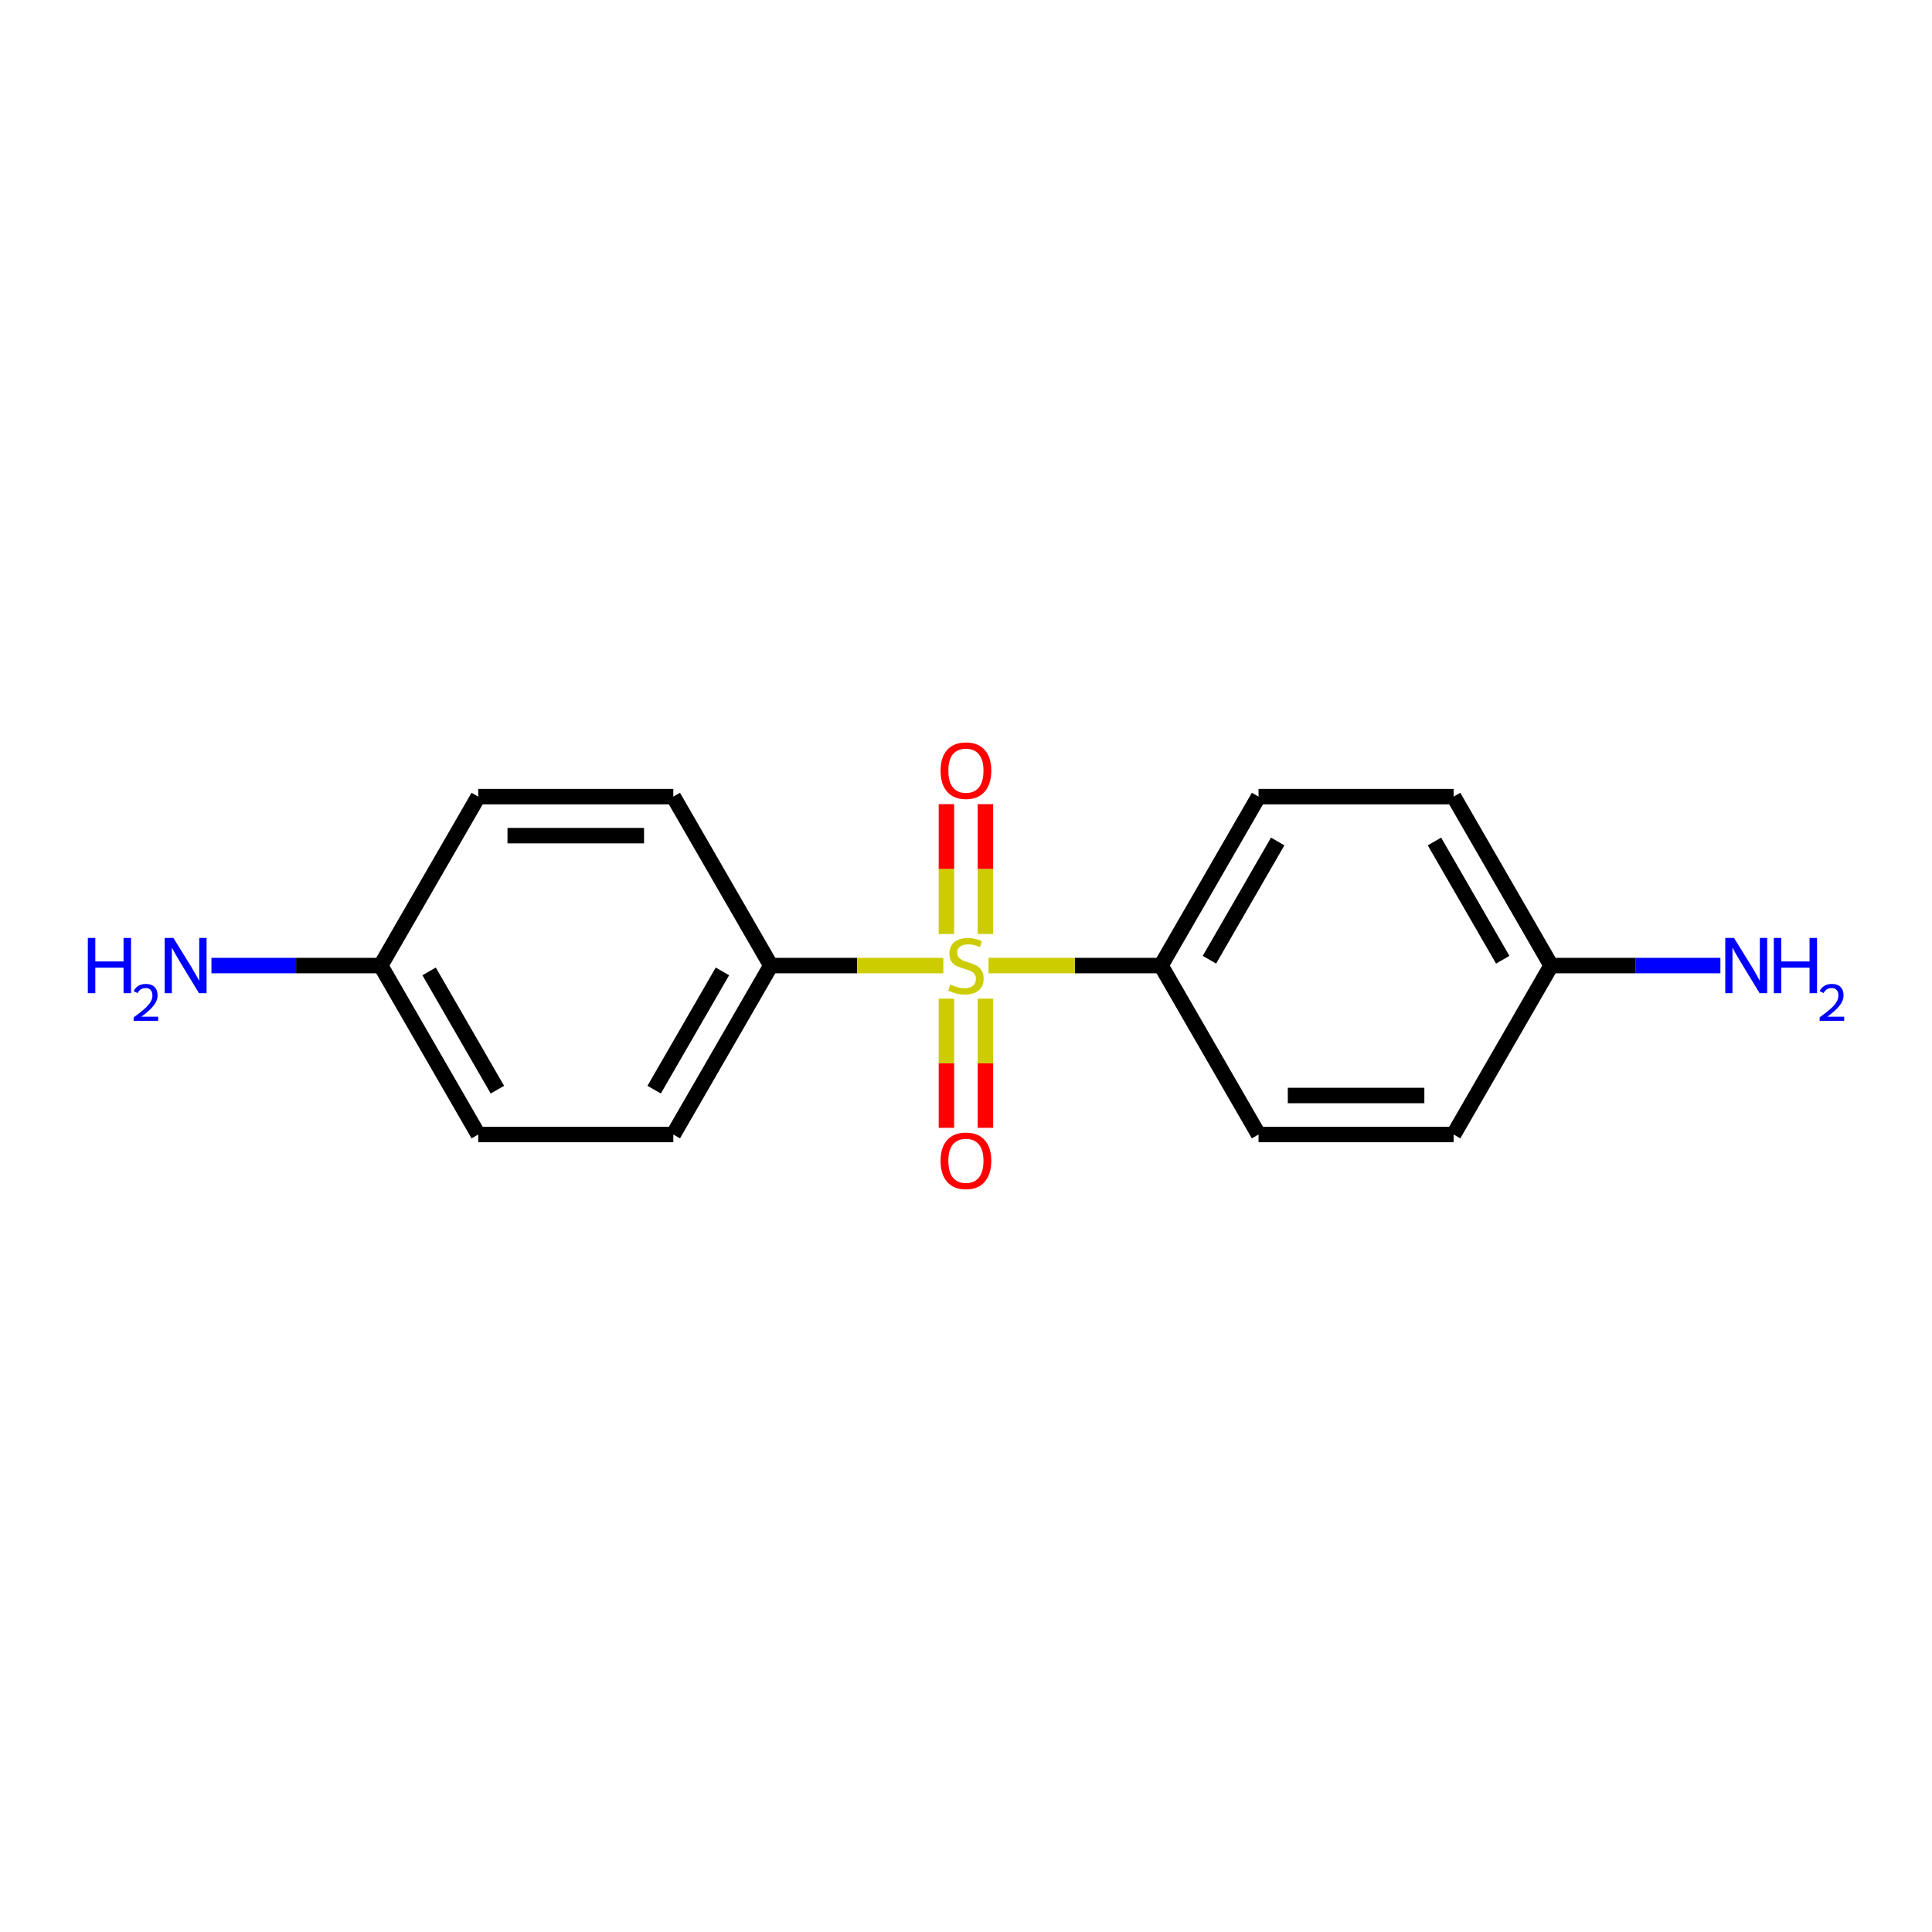 <?xml version='1.0' encoding='iso-8859-1'?>
<svg version='1.1' baseProfile='full'
              xmlns='http://www.w3.org/2000/svg'
                      xmlns:rdkit='http://www.rdkit.org/xml'
                      xmlns:xlink='http://www.w3.org/1999/xlink'
                  xml:space='preserve'
width='250px' height='250px' viewBox='0 0 250 250'>
<!-- END OF HEADER -->
<rect style='opacity:1.0;fill:#FFFFFF;stroke:none' width='250' height='250' x='0' y='0'> </rect>
<path class='bond-0 atom-0 atom-4' d='M 188.097,146.805 L 162.854,146.805' style='fill:none;fill-rule:evenodd;stroke:#000000;stroke-width:2.0px;stroke-linecap:butt;stroke-linejoin:miter;stroke-opacity:1' />
<path class='bond-0 atom-0 atom-4' d='M 184.311,141.757 L 166.641,141.757' style='fill:none;fill-rule:evenodd;stroke:#000000;stroke-width:2.0px;stroke-linecap:butt;stroke-linejoin:miter;stroke-opacity:1' />
<path class='bond-1 atom-0 atom-8' d='M 188.097,146.805 L 200.718,124.944' style='fill:none;fill-rule:evenodd;stroke:#000000;stroke-width:2.0px;stroke-linecap:butt;stroke-linejoin:miter;stroke-opacity:1' />
<path class='bond-2 atom-1 atom-5' d='M 188.097,103.084 L 162.854,103.084' style='fill:none;fill-rule:evenodd;stroke:#000000;stroke-width:2.0px;stroke-linecap:butt;stroke-linejoin:miter;stroke-opacity:1' />
<path class='bond-3 atom-1 atom-8' d='M 188.097,103.084 L 200.718,124.944' style='fill:none;fill-rule:evenodd;stroke:#000000;stroke-width:2.0px;stroke-linecap:butt;stroke-linejoin:miter;stroke-opacity:1' />
<path class='bond-3 atom-1 atom-8' d='M 185.618,108.887 L 194.453,124.19' style='fill:none;fill-rule:evenodd;stroke:#000000;stroke-width:2.0px;stroke-linecap:butt;stroke-linejoin:miter;stroke-opacity:1' />
<path class='bond-4 atom-2 atom-6' d='M 61.883,103.084 L 87.126,103.084' style='fill:none;fill-rule:evenodd;stroke:#000000;stroke-width:2.0px;stroke-linecap:butt;stroke-linejoin:miter;stroke-opacity:1' />
<path class='bond-4 atom-2 atom-6' d='M 65.669,108.132 L 83.339,108.132' style='fill:none;fill-rule:evenodd;stroke:#000000;stroke-width:2.0px;stroke-linecap:butt;stroke-linejoin:miter;stroke-opacity:1' />
<path class='bond-5 atom-2 atom-9' d='M 61.883,103.084 L 49.261,124.944' style='fill:none;fill-rule:evenodd;stroke:#000000;stroke-width:2.0px;stroke-linecap:butt;stroke-linejoin:miter;stroke-opacity:1' />
<path class='bond-6 atom-3 atom-7' d='M 61.883,146.805 L 87.126,146.805' style='fill:none;fill-rule:evenodd;stroke:#000000;stroke-width:2.0px;stroke-linecap:butt;stroke-linejoin:miter;stroke-opacity:1' />
<path class='bond-7 atom-3 atom-9' d='M 61.883,146.805 L 49.261,124.944' style='fill:none;fill-rule:evenodd;stroke:#000000;stroke-width:2.0px;stroke-linecap:butt;stroke-linejoin:miter;stroke-opacity:1' />
<path class='bond-7 atom-3 atom-9' d='M 64.362,141.002 L 55.527,125.699' style='fill:none;fill-rule:evenodd;stroke:#000000;stroke-width:2.0px;stroke-linecap:butt;stroke-linejoin:miter;stroke-opacity:1' />
<path class='bond-8 atom-4 atom-10' d='M 162.854,146.805 L 150.233,124.944' style='fill:none;fill-rule:evenodd;stroke:#000000;stroke-width:2.0px;stroke-linecap:butt;stroke-linejoin:miter;stroke-opacity:1' />
<path class='bond-9 atom-5 atom-10' d='M 162.854,103.084 L 150.233,124.944' style='fill:none;fill-rule:evenodd;stroke:#000000;stroke-width:2.0px;stroke-linecap:butt;stroke-linejoin:miter;stroke-opacity:1' />
<path class='bond-9 atom-5 atom-10' d='M 165.333,108.887 L 156.498,124.19' style='fill:none;fill-rule:evenodd;stroke:#000000;stroke-width:2.0px;stroke-linecap:butt;stroke-linejoin:miter;stroke-opacity:1' />
<path class='bond-10 atom-6 atom-11' d='M 87.126,103.084 L 99.747,124.944' style='fill:none;fill-rule:evenodd;stroke:#000000;stroke-width:2.0px;stroke-linecap:butt;stroke-linejoin:miter;stroke-opacity:1' />
<path class='bond-11 atom-7 atom-11' d='M 87.126,146.805 L 99.747,124.944' style='fill:none;fill-rule:evenodd;stroke:#000000;stroke-width:2.0px;stroke-linecap:butt;stroke-linejoin:miter;stroke-opacity:1' />
<path class='bond-11 atom-7 atom-11' d='M 84.647,141.002 L 93.482,125.699' style='fill:none;fill-rule:evenodd;stroke:#000000;stroke-width:2.0px;stroke-linecap:butt;stroke-linejoin:miter;stroke-opacity:1' />
<path class='bond-12 atom-8 atom-12' d='M 200.718,124.944 L 211.669,124.944' style='fill:none;fill-rule:evenodd;stroke:#000000;stroke-width:2.0px;stroke-linecap:butt;stroke-linejoin:miter;stroke-opacity:1' />
<path class='bond-12 atom-8 atom-12' d='M 211.669,124.944 L 222.619,124.944' style='fill:none;fill-rule:evenodd;stroke:#0000FF;stroke-width:2.0px;stroke-linecap:butt;stroke-linejoin:miter;stroke-opacity:1' />
<path class='bond-13 atom-9 atom-13' d='M 49.261,124.944 L 38.311,124.944' style='fill:none;fill-rule:evenodd;stroke:#000000;stroke-width:2.0px;stroke-linecap:butt;stroke-linejoin:miter;stroke-opacity:1' />
<path class='bond-13 atom-9 atom-13' d='M 38.311,124.944 L 27.361,124.944' style='fill:none;fill-rule:evenodd;stroke:#0000FF;stroke-width:2.0px;stroke-linecap:butt;stroke-linejoin:miter;stroke-opacity:1' />
<path class='bond-14 atom-10 atom-16' d='M 150.233,124.944 L 139.073,124.944' style='fill:none;fill-rule:evenodd;stroke:#000000;stroke-width:2.0px;stroke-linecap:butt;stroke-linejoin:miter;stroke-opacity:1' />
<path class='bond-14 atom-10 atom-16' d='M 139.073,124.944 L 127.913,124.944' style='fill:none;fill-rule:evenodd;stroke:#CCCC00;stroke-width:2.0px;stroke-linecap:butt;stroke-linejoin:miter;stroke-opacity:1' />
<path class='bond-15 atom-11 atom-16' d='M 99.747,124.944 L 110.907,124.944' style='fill:none;fill-rule:evenodd;stroke:#000000;stroke-width:2.0px;stroke-linecap:butt;stroke-linejoin:miter;stroke-opacity:1' />
<path class='bond-15 atom-11 atom-16' d='M 110.907,124.944 L 122.067,124.944' style='fill:none;fill-rule:evenodd;stroke:#CCCC00;stroke-width:2.0px;stroke-linecap:butt;stroke-linejoin:miter;stroke-opacity:1' />
<path class='bond-16 atom-14 atom-16' d='M 122.466,104.059 L 122.466,112.458' style='fill:none;fill-rule:evenodd;stroke:#FF0000;stroke-width:2.0px;stroke-linecap:butt;stroke-linejoin:miter;stroke-opacity:1' />
<path class='bond-16 atom-14 atom-16' d='M 122.466,112.458 L 122.466,120.858' style='fill:none;fill-rule:evenodd;stroke:#CCCC00;stroke-width:2.0px;stroke-linecap:butt;stroke-linejoin:miter;stroke-opacity:1' />
<path class='bond-16 atom-14 atom-16' d='M 127.514,104.059 L 127.514,112.458' style='fill:none;fill-rule:evenodd;stroke:#FF0000;stroke-width:2.0px;stroke-linecap:butt;stroke-linejoin:miter;stroke-opacity:1' />
<path class='bond-16 atom-14 atom-16' d='M 127.514,112.458 L 127.514,120.858' style='fill:none;fill-rule:evenodd;stroke:#CCCC00;stroke-width:2.0px;stroke-linecap:butt;stroke-linejoin:miter;stroke-opacity:1' />
<path class='bond-17 atom-15 atom-16' d='M 127.514,145.941 L 127.514,137.583' style='fill:none;fill-rule:evenodd;stroke:#FF0000;stroke-width:2.0px;stroke-linecap:butt;stroke-linejoin:miter;stroke-opacity:1' />
<path class='bond-17 atom-15 atom-16' d='M 127.514,137.583 L 127.514,129.226' style='fill:none;fill-rule:evenodd;stroke:#CCCC00;stroke-width:2.0px;stroke-linecap:butt;stroke-linejoin:miter;stroke-opacity:1' />
<path class='bond-17 atom-15 atom-16' d='M 122.466,145.941 L 122.466,137.583' style='fill:none;fill-rule:evenodd;stroke:#FF0000;stroke-width:2.0px;stroke-linecap:butt;stroke-linejoin:miter;stroke-opacity:1' />
<path class='bond-17 atom-15 atom-16' d='M 122.466,137.583 L 122.466,129.226' style='fill:none;fill-rule:evenodd;stroke:#CCCC00;stroke-width:2.0px;stroke-linecap:butt;stroke-linejoin:miter;stroke-opacity:1' />
<path  class='atom-12' d='M 224.381 121.37
L 226.724 125.157
Q 226.956 125.53, 227.329 126.207
Q 227.703 126.883, 227.723 126.924
L 227.723 121.37
L 228.672 121.37
L 228.672 128.519
L 227.693 128.519
L 225.179 124.379
Q 224.886 123.894, 224.573 123.339
Q 224.27 122.784, 224.179 122.612
L 224.179 128.519
L 223.25 128.519
L 223.25 121.37
L 224.381 121.37
' fill='#0000FF'/>
<path  class='atom-12' d='M 229.531 121.37
L 230.5 121.37
L 230.5 124.409
L 234.155 124.409
L 234.155 121.37
L 235.124 121.37
L 235.124 128.519
L 234.155 128.519
L 234.155 125.217
L 230.5 125.217
L 230.5 128.519
L 229.531 128.519
L 229.531 121.37
' fill='#0000FF'/>
<path  class='atom-12' d='M 235.471 128.268
Q 235.644 127.822, 236.057 127.575
Q 236.471 127.322, 237.044 127.322
Q 237.757 127.322, 238.157 127.708
Q 238.556 128.095, 238.556 128.781
Q 238.556 129.481, 238.037 130.134
Q 237.523 130.787, 236.457 131.56
L 238.636 131.56
L 238.636 132.093
L 235.458 132.093
L 235.458 131.647
Q 236.337 131.02, 236.857 130.554
Q 237.384 130.087, 237.637 129.668
Q 237.89 129.248, 237.89 128.814
Q 237.89 128.361, 237.663 128.108
Q 237.437 127.855, 237.044 127.855
Q 236.664 127.855, 236.411 128.008
Q 236.157 128.161, 235.977 128.501
L 235.471 128.268
' fill='#0000FF'/>
<path  class='atom-13' d='M 11.364 121.37
L 12.333 121.37
L 12.333 124.409
L 15.988 124.409
L 15.988 121.37
L 16.957 121.37
L 16.957 128.519
L 15.988 128.519
L 15.988 125.217
L 12.333 125.217
L 12.333 128.519
L 11.364 128.519
L 11.364 121.37
' fill='#0000FF'/>
<path  class='atom-13' d='M 17.304 128.268
Q 17.477 127.822, 17.89 127.575
Q 18.304 127.322, 18.877 127.322
Q 19.59 127.322, 19.99 127.708
Q 20.39 128.095, 20.39 128.781
Q 20.39 129.481, 19.87 130.134
Q 19.357 130.787, 18.29 131.56
L 20.469 131.56
L 20.469 132.093
L 17.291 132.093
L 17.291 131.647
Q 18.17 131.02, 18.69 130.554
Q 19.217 130.087, 19.47 129.668
Q 19.723 129.248, 19.723 128.814
Q 19.723 128.361, 19.497 128.108
Q 19.27 127.855, 18.877 127.855
Q 18.497 127.855, 18.244 128.008
Q 17.99 128.161, 17.811 128.501
L 17.304 128.268
' fill='#0000FF'/>
<path  class='atom-13' d='M 22.438 121.37
L 24.781 125.157
Q 25.013 125.53, 25.387 126.207
Q 25.76 126.883, 25.78 126.924
L 25.78 121.37
L 26.73 121.37
L 26.73 128.519
L 25.75 128.519
L 23.236 124.379
Q 22.943 123.894, 22.63 123.339
Q 22.327 122.784, 22.236 122.612
L 22.236 128.519
L 21.308 128.519
L 21.308 121.37
L 22.438 121.37
' fill='#0000FF'/>
<path  class='atom-14' d='M 121.708 99.722
Q 121.708 98.005, 122.556 97.046
Q 123.405 96.087, 124.99 96.087
Q 126.575 96.087, 127.423 97.046
Q 128.271 98.005, 128.271 99.722
Q 128.271 101.459, 127.413 102.448
Q 126.555 103.427, 124.99 103.427
Q 123.415 103.427, 122.556 102.448
Q 121.708 101.469, 121.708 99.722
M 124.99 102.62
Q 126.08 102.62, 126.666 101.893
Q 127.262 101.156, 127.262 99.722
Q 127.262 98.318, 126.666 97.612
Q 126.08 96.895, 124.99 96.895
Q 123.899 96.895, 123.304 97.601
Q 122.718 98.308, 122.718 99.722
Q 122.718 101.166, 123.304 101.893
Q 123.899 102.62, 124.99 102.62
' fill='#FF0000'/>
<path  class='atom-15' d='M 121.708 150.207
Q 121.708 148.491, 122.556 147.532
Q 123.405 146.573, 124.99 146.573
Q 126.575 146.573, 127.423 147.532
Q 128.271 148.491, 128.271 150.207
Q 128.271 151.944, 127.413 152.934
Q 126.555 153.913, 124.99 153.913
Q 123.415 153.913, 122.556 152.934
Q 121.708 151.954, 121.708 150.207
M 124.99 153.105
Q 126.08 153.105, 126.666 152.378
Q 127.262 151.641, 127.262 150.207
Q 127.262 148.804, 126.666 148.097
Q 126.08 147.38, 124.99 147.38
Q 123.899 147.38, 123.304 148.087
Q 122.718 148.794, 122.718 150.207
Q 122.718 151.651, 123.304 152.378
Q 123.899 153.105, 124.99 153.105
' fill='#FF0000'/>
<path  class='atom-16' d='M 122.97 127.398
Q 123.051 127.428, 123.384 127.57
Q 123.718 127.711, 124.081 127.802
Q 124.455 127.883, 124.818 127.883
Q 125.495 127.883, 125.889 127.56
Q 126.282 127.226, 126.282 126.651
Q 126.282 126.257, 126.08 126.015
Q 125.889 125.772, 125.586 125.641
Q 125.283 125.51, 124.778 125.358
Q 124.142 125.167, 123.758 124.985
Q 123.384 124.803, 123.112 124.419
Q 122.849 124.036, 122.849 123.39
Q 122.849 122.491, 123.455 121.936
Q 124.071 121.38, 125.283 121.38
Q 126.111 121.38, 127.05 121.774
L 126.817 122.551
Q 125.959 122.198, 125.313 122.198
Q 124.616 122.198, 124.233 122.491
Q 123.849 122.774, 123.859 123.268
Q 123.859 123.652, 124.051 123.884
Q 124.253 124.117, 124.536 124.248
Q 124.828 124.379, 125.313 124.53
Q 125.959 124.732, 126.343 124.934
Q 126.727 125.136, 126.999 125.55
Q 127.282 125.954, 127.282 126.651
Q 127.282 127.64, 126.616 128.176
Q 125.959 128.701, 124.859 128.701
Q 124.223 128.701, 123.738 128.559
Q 123.263 128.428, 122.698 128.196
L 122.97 127.398
' fill='#CCCC00'/>
</svg>
